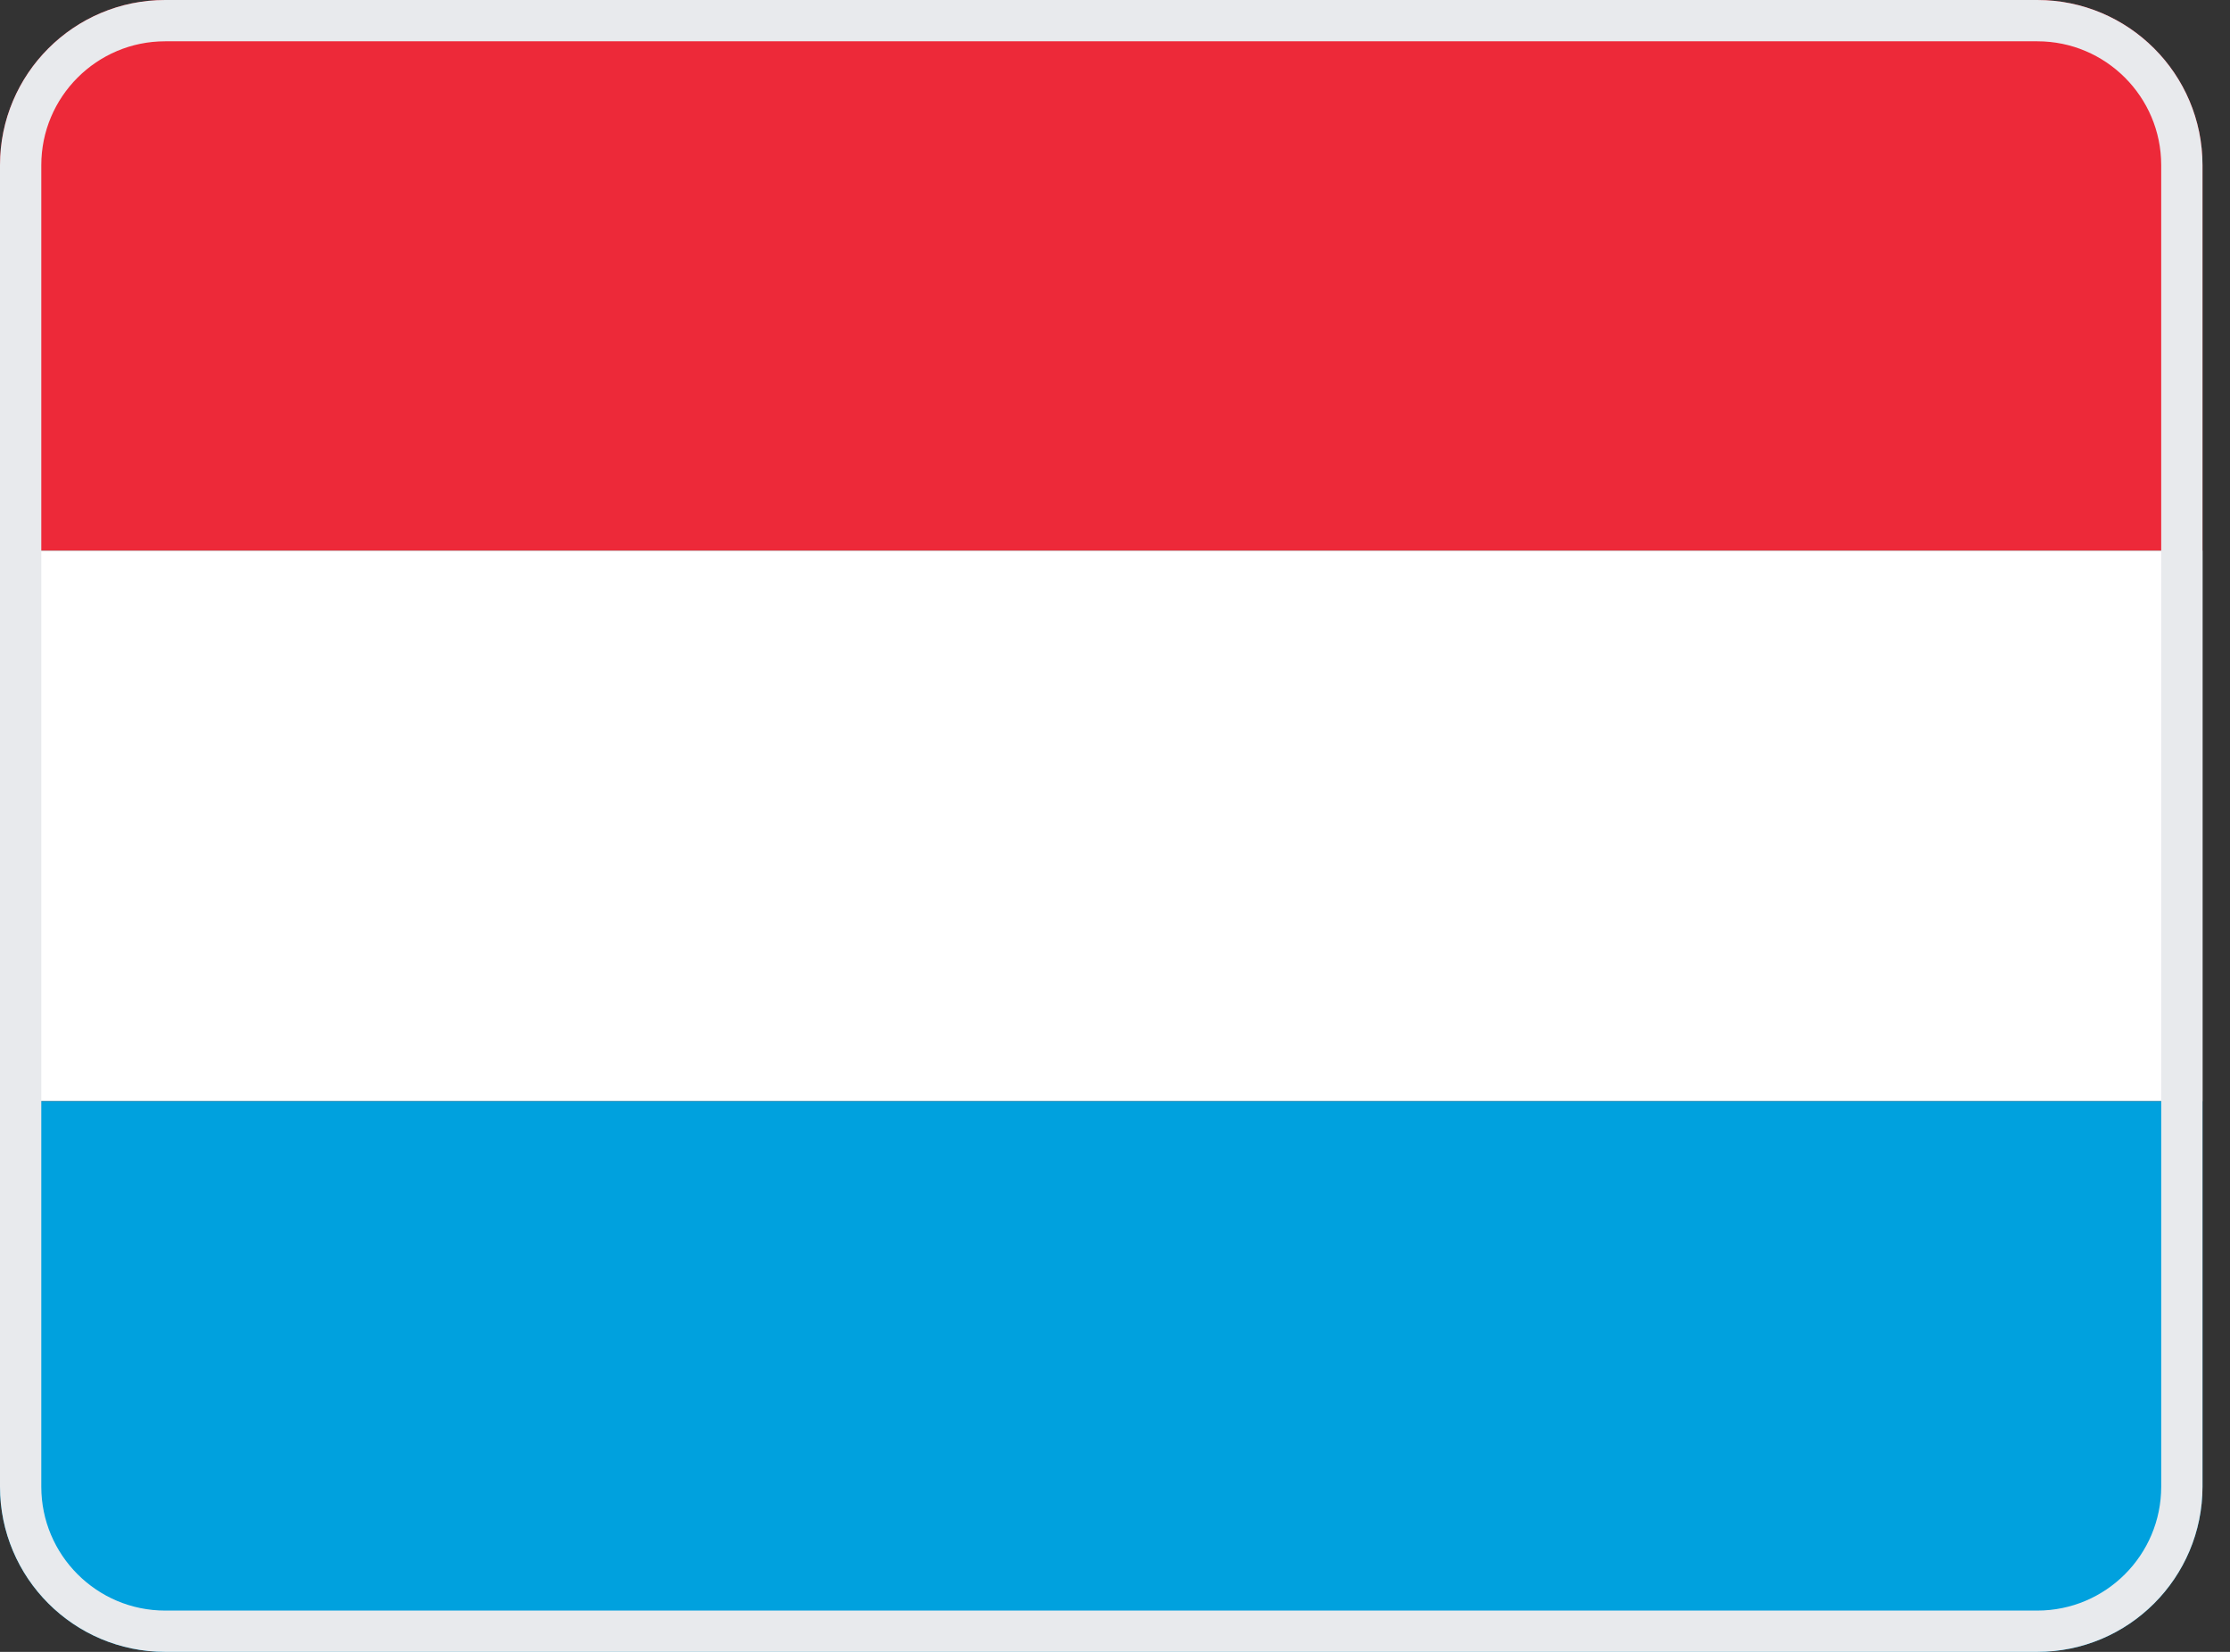 <svg width="27" height="20" viewBox="0 0 27 20" fill="none" xmlns="http://www.w3.org/2000/svg">
<rect x="0" y="0" width="27" height="20" fill="#333333" stroke="none"/>
<g clip-path="url(#clip0_16_3077)">
<path d="M0 0H26.667V6.667H0V0Z" fill="#ED2939"/>
<path d="M0 6.667H26.667V13.333H0V6.667Z" fill="white"/>
<path d="M0 13.333H26.667V20H0V13.333Z" fill="#00A1DE"/>
</g>
<path d="M2 0.25H24.667C25.633 0.25 26.417 1.034 26.417 2V18C26.417 18.966 25.633 19.75 24.667 19.75H2C1.034 19.75 0.25 18.966 0.25 18V2C0.25 1.034 1.034 0.25 2 0.25Z" stroke="#E8EAED" stroke-width="0.5"/>
<defs>
<clipPath id="clip0_16_3077">
<path d="M0 2C0 0.895 0.895 0 2 0H24.667C25.771 0 26.667 0.895 26.667 2V18C26.667 19.105 25.771 20 24.667 20H2C0.895 20 0 19.105 0 18V2Z" fill="white"/>
</clipPath>
</defs>
</svg>
